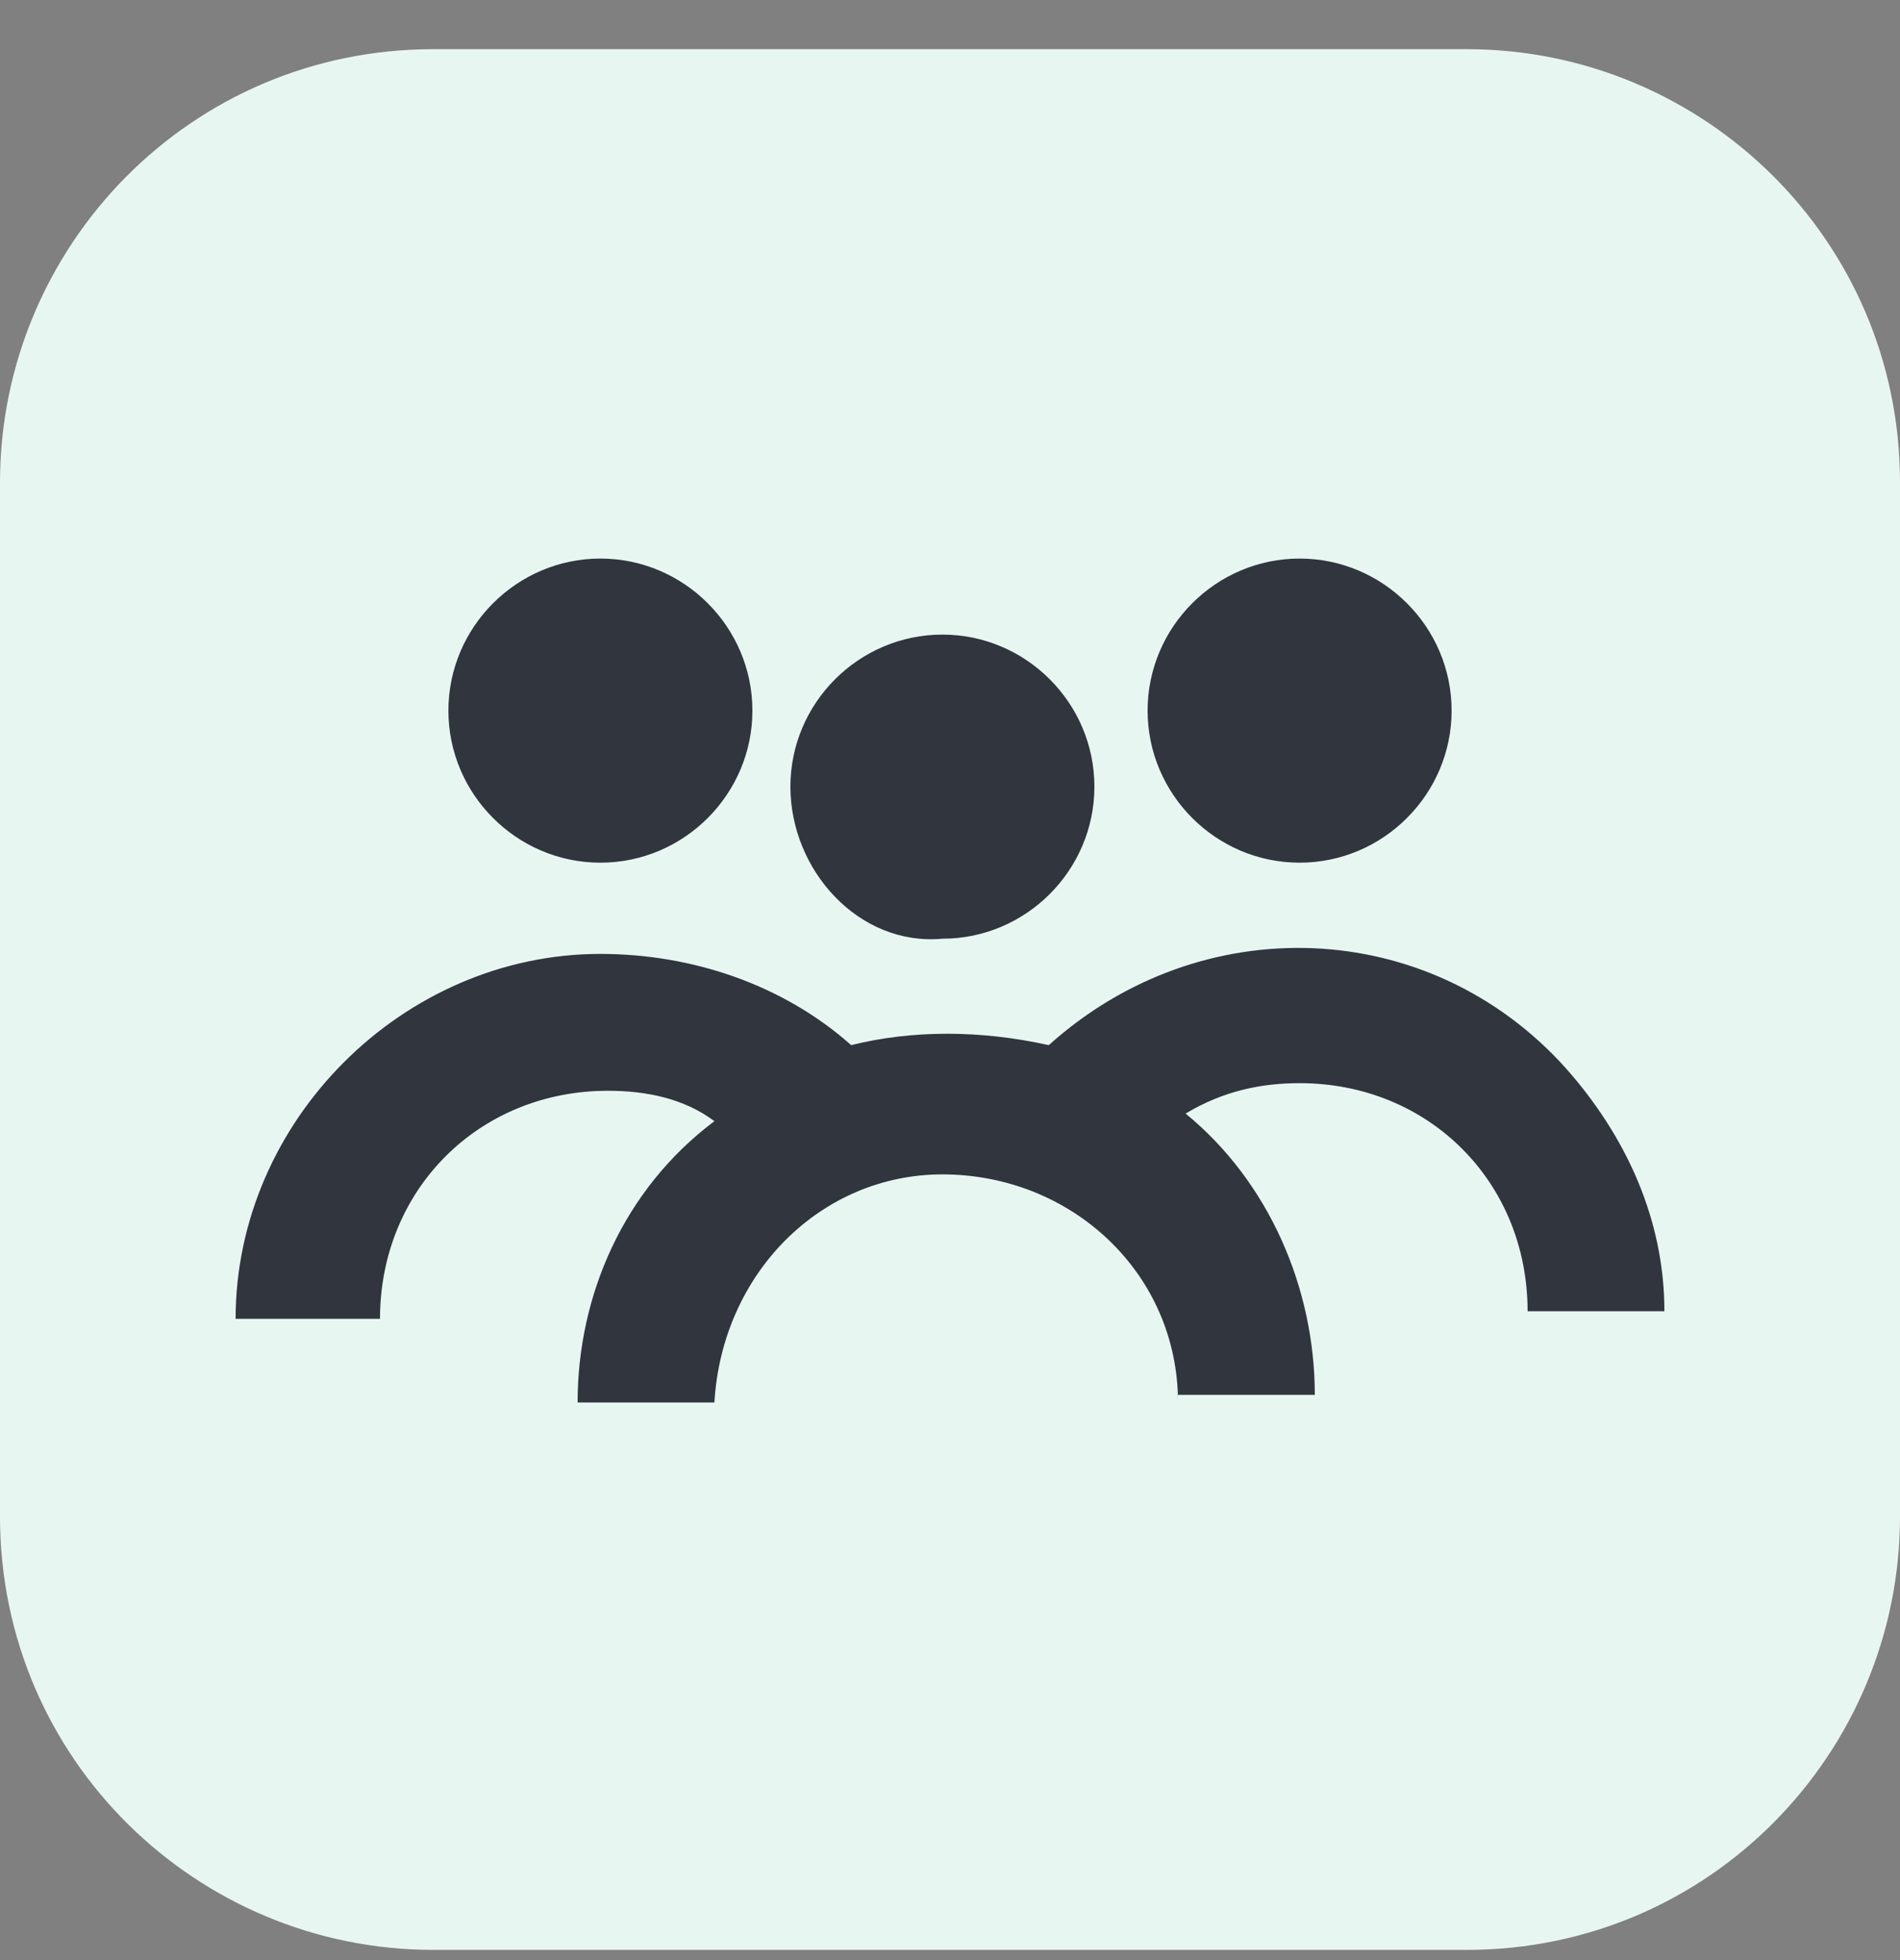 <svg width="32" height="33" viewBox="0 0 32 33" fill="none" xmlns="http://www.w3.org/2000/svg">
<rect x="0" y="0" width="32" height="33" fill="#808080" stroke="none"/>
<path d="M7.296 0.828H24.704C28.672 0.828 32 4.028 32 8.124V25.532C32 29.5 28.8 32.828 24.704 32.828H7.296C3.328 32.828 0 29.628 0 25.532V8.124C0 4.156 3.2 0.828 7.296 0.828Z" fill="#E8F6F2"/>
<path d="M19.84 23.612C19.84 21.436 18.048 19.772 15.872 19.772C13.824 19.772 12.16 21.436 12.032 23.612H9.728C9.728 21.82 10.496 20.028 12.032 18.876C11.52 18.492 10.88 18.364 10.24 18.364C8.064 18.364 6.4 20.028 6.4 22.204H3.968C3.968 18.876 6.784 16.06 10.112 16.06C11.648 16.06 13.184 16.572 14.336 17.596C15.36 17.34 16.512 17.34 17.664 17.596C20.224 15.292 24.064 15.42 26.368 17.98C27.392 19.132 28.032 20.54 28.032 22.076H25.728C25.728 19.9 24.064 18.236 21.888 18.236C21.248 18.236 20.608 18.364 19.968 18.748C21.376 19.9 22.144 21.692 22.144 23.484H19.84V23.612ZM13.312 13.244C13.312 11.836 14.464 10.684 15.872 10.684C17.28 10.684 18.432 11.836 18.432 13.244C18.432 14.652 17.28 15.804 15.872 15.804C14.464 15.932 13.312 14.652 13.312 13.244ZM19.328 11.964C19.328 10.556 20.48 9.404 21.888 9.404C23.296 9.404 24.448 10.556 24.448 11.964C24.448 13.372 23.296 14.524 21.888 14.524C20.48 14.524 19.328 13.372 19.328 11.964ZM7.552 11.964C7.552 10.556 8.704 9.404 10.112 9.404C11.52 9.404 12.672 10.556 12.672 11.964C12.672 13.372 11.52 14.524 10.112 14.524C8.704 14.524 7.552 13.372 7.552 11.964Z" fill="#30353E"/>
</svg>
